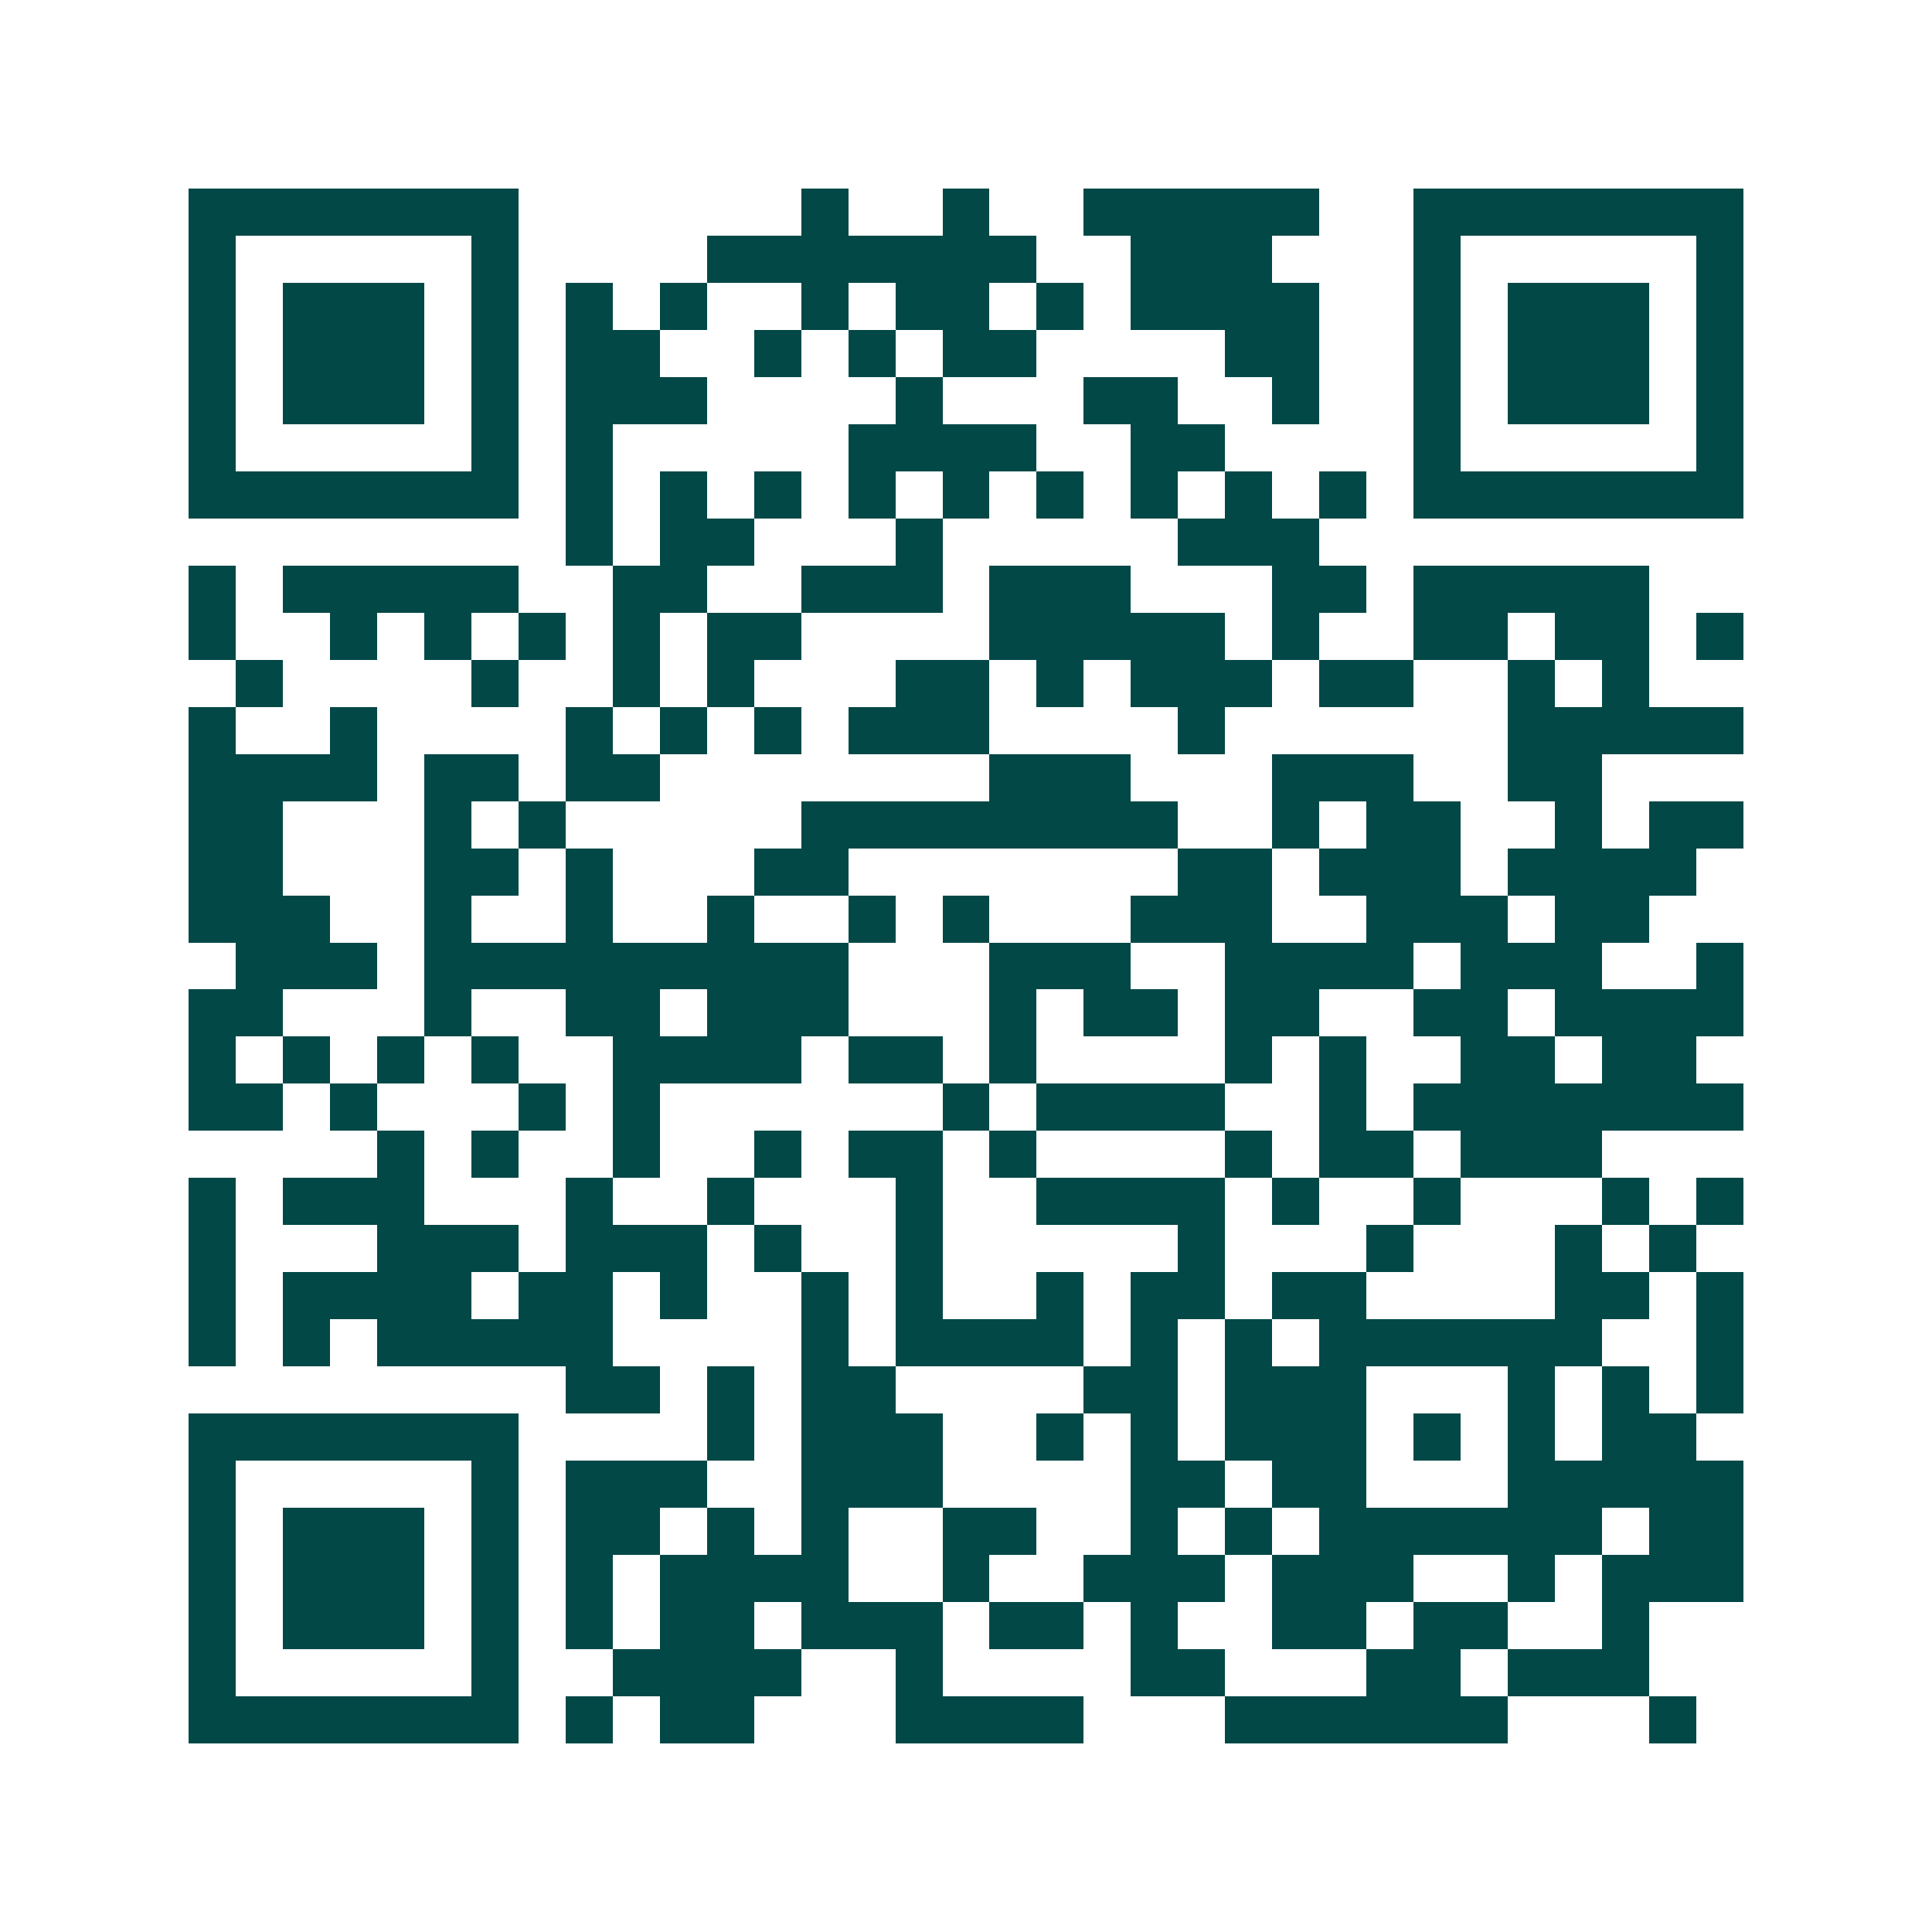 <svg xmlns="http://www.w3.org/2000/svg" width="200" height="200" viewBox="0 0 41 41" shape-rendering="crispEdges"><path fill="#ffffff" d="M0 0h41v41H0z"/><path stroke="#014847" d="M4 4.5h7m6 0h1m2 0h1m2 0h5m2 0h7M4 5.5h1m5 0h1m4 0h7m2 0h3m3 0h1m5 0h1M4 6.5h1m1 0h3m1 0h1m1 0h1m1 0h1m2 0h1m1 0h2m1 0h1m1 0h4m2 0h1m1 0h3m1 0h1M4 7.5h1m1 0h3m1 0h1m1 0h2m2 0h1m1 0h1m1 0h2m4 0h2m2 0h1m1 0h3m1 0h1M4 8.5h1m1 0h3m1 0h1m1 0h3m4 0h1m3 0h2m2 0h1m2 0h1m1 0h3m1 0h1M4 9.5h1m5 0h1m1 0h1m5 0h4m2 0h2m4 0h1m5 0h1M4 10.5h7m1 0h1m1 0h1m1 0h1m1 0h1m1 0h1m1 0h1m1 0h1m1 0h1m1 0h1m1 0h7M12 11.5h1m1 0h2m3 0h1m5 0h3M4 12.5h1m1 0h5m2 0h2m2 0h3m1 0h3m3 0h2m1 0h5M4 13.5h1m2 0h1m1 0h1m1 0h1m1 0h1m1 0h2m4 0h5m1 0h1m2 0h2m1 0h2m1 0h1M5 14.5h1m4 0h1m2 0h1m1 0h1m3 0h2m1 0h1m1 0h3m1 0h2m2 0h1m1 0h1M4 15.5h1m2 0h1m4 0h1m1 0h1m1 0h1m1 0h3m4 0h1m6 0h5M4 16.5h4m1 0h2m1 0h2m7 0h3m3 0h3m2 0h2M4 17.5h2m3 0h1m1 0h1m5 0h8m2 0h1m1 0h2m2 0h1m1 0h2M4 18.5h2m3 0h2m1 0h1m3 0h2m7 0h2m1 0h3m1 0h4M4 19.5h3m2 0h1m2 0h1m2 0h1m2 0h1m1 0h1m3 0h3m2 0h3m1 0h2M5 20.5h3m1 0h9m3 0h3m2 0h4m1 0h3m2 0h1M4 21.5h2m3 0h1m2 0h2m1 0h3m3 0h1m1 0h2m1 0h2m2 0h2m1 0h4M4 22.5h1m1 0h1m1 0h1m1 0h1m2 0h4m1 0h2m1 0h1m4 0h1m1 0h1m2 0h2m1 0h2M4 23.5h2m1 0h1m3 0h1m1 0h1m6 0h1m1 0h4m2 0h1m1 0h7M8 24.5h1m1 0h1m2 0h1m2 0h1m1 0h2m1 0h1m4 0h1m1 0h2m1 0h3M4 25.5h1m1 0h3m3 0h1m2 0h1m3 0h1m2 0h4m1 0h1m2 0h1m3 0h1m1 0h1M4 26.5h1m3 0h3m1 0h3m1 0h1m2 0h1m5 0h1m3 0h1m3 0h1m1 0h1M4 27.5h1m1 0h4m1 0h2m1 0h1m2 0h1m1 0h1m2 0h1m1 0h2m1 0h2m4 0h2m1 0h1M4 28.5h1m1 0h1m1 0h5m4 0h1m1 0h4m1 0h1m1 0h1m1 0h6m2 0h1M12 29.5h2m1 0h1m1 0h2m4 0h2m1 0h3m3 0h1m1 0h1m1 0h1M4 30.5h7m4 0h1m1 0h3m2 0h1m1 0h1m1 0h3m1 0h1m1 0h1m1 0h2M4 31.5h1m5 0h1m1 0h3m2 0h3m4 0h2m1 0h2m3 0h5M4 32.5h1m1 0h3m1 0h1m1 0h2m1 0h1m1 0h1m2 0h2m2 0h1m1 0h1m1 0h6m1 0h2M4 33.5h1m1 0h3m1 0h1m1 0h1m1 0h4m2 0h1m2 0h3m1 0h3m2 0h1m1 0h3M4 34.5h1m1 0h3m1 0h1m1 0h1m1 0h2m1 0h3m1 0h2m1 0h1m2 0h2m1 0h2m2 0h1M4 35.5h1m5 0h1m2 0h4m2 0h1m4 0h2m3 0h2m1 0h3M4 36.5h7m1 0h1m1 0h2m3 0h4m3 0h6m3 0h1"/></svg>
